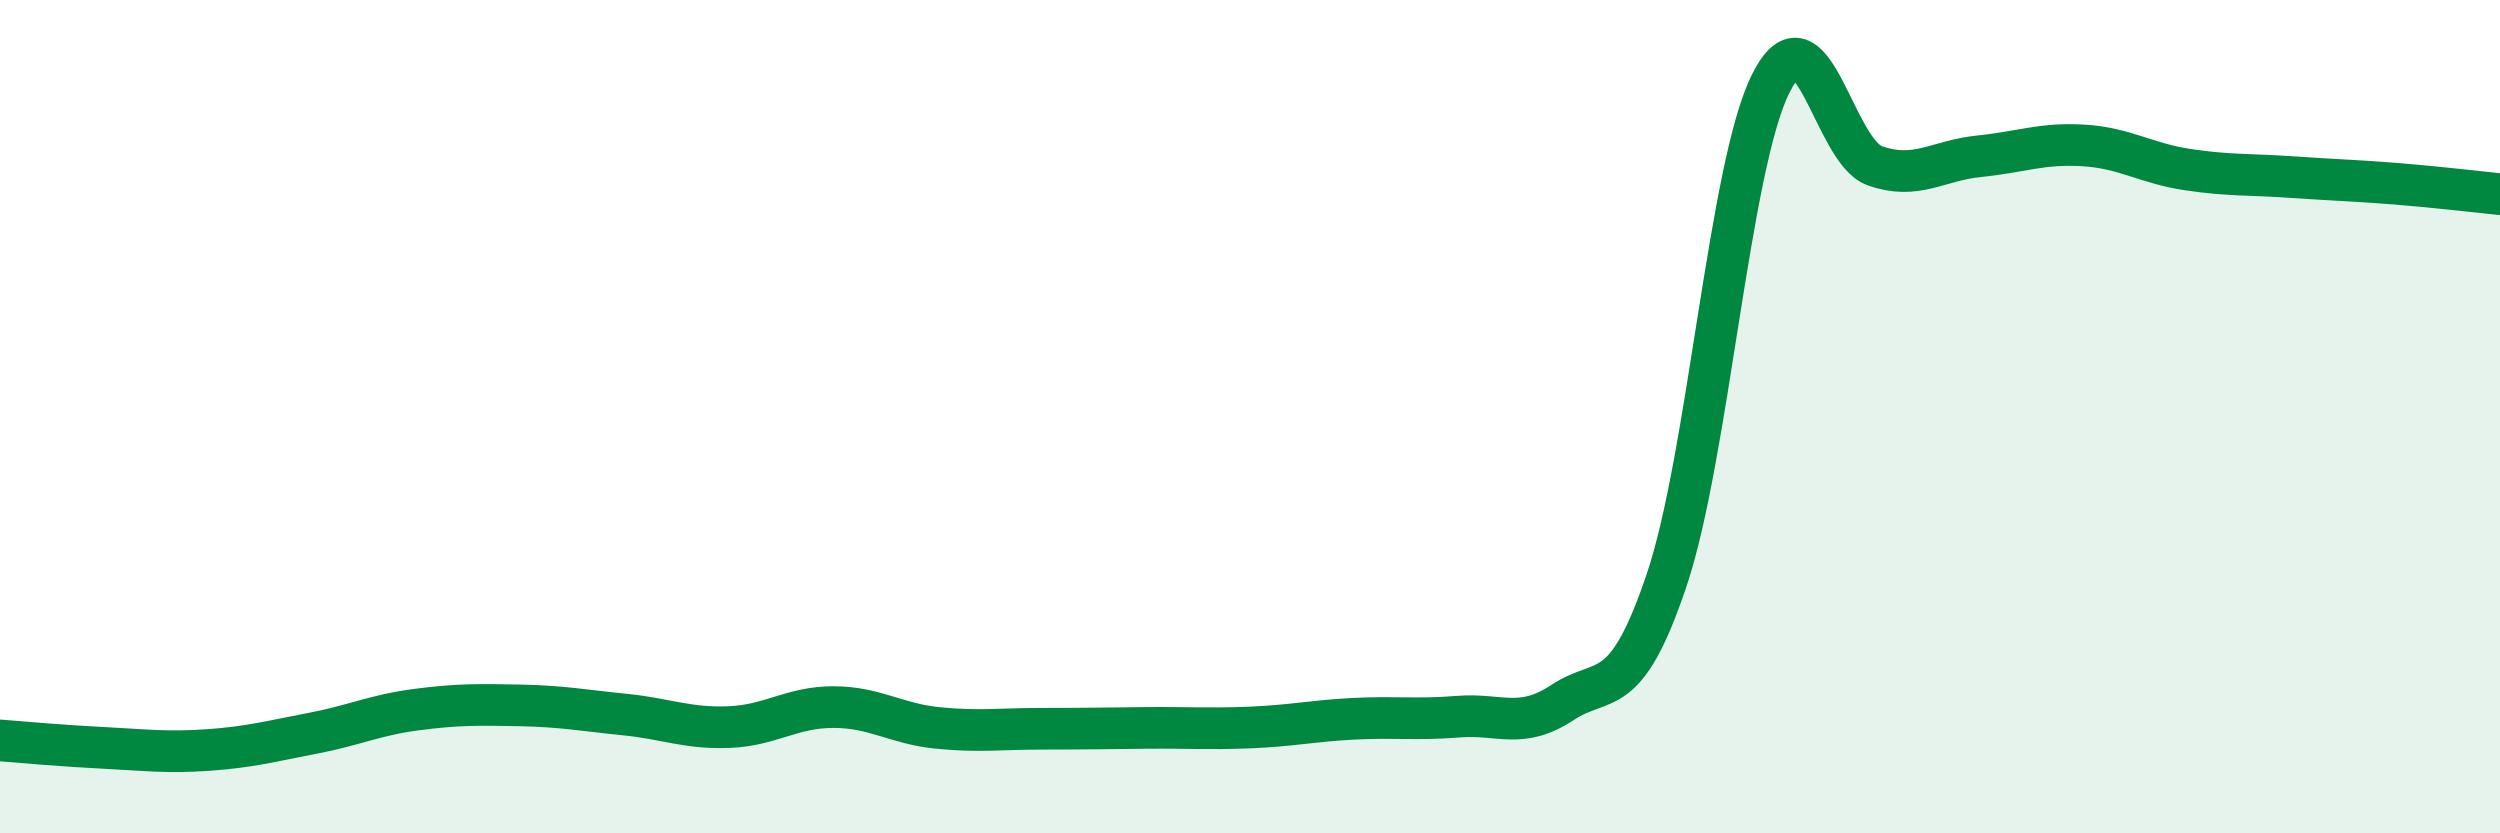 
    <svg width="60" height="20" viewBox="0 0 60 20" xmlns="http://www.w3.org/2000/svg">
      <path
        d="M 0,17.77 C 0.5,17.81 1.5,17.9 2.5,17.95 C 3.5,18 4,18.07 5,18 C 6,17.93 6.5,17.79 7.5,17.6 C 8.5,17.41 9,17.16 10,17.03 C 11,16.9 11.5,16.91 12.5,16.93 C 13.5,16.95 14,17.05 15,17.15 C 16,17.25 16.5,17.49 17.5,17.45 C 18.5,17.41 19,16.97 20,16.97 C 21,16.97 21.5,17.37 22.5,17.47 C 23.5,17.57 24,17.49 25,17.49 C 26,17.49 26.5,17.48 27.5,17.47 C 28.5,17.46 29,17.5 30,17.46 C 31,17.42 31.5,17.3 32.5,17.25 C 33.5,17.2 34,17.28 35,17.2 C 36,17.12 36.5,17.52 37.5,16.86 C 38.5,16.2 39,16.89 40,13.92 C 41,10.95 41.5,3.99 42.5,2 C 43.5,0.01 44,3.63 45,3.98 C 46,4.33 46.5,3.85 47.5,3.75 C 48.5,3.65 49,3.43 50,3.49 C 51,3.55 51.5,3.92 52.5,4.07 C 53.5,4.22 54,4.18 55,4.25 C 56,4.32 56.5,4.33 57.5,4.41 C 58.5,4.49 59.5,4.61 60,4.66L60 20L0 20Z"
        fill="#008740"
        opacity="0.1"
        stroke-linecap="round"
        stroke-linejoin="round"
      />
      <path
        d="M 0,17.77 C 0.5,17.81 1.5,17.9 2.5,17.95 C 3.5,18 4,18.07 5,18 C 6,17.93 6.5,17.79 7.5,17.6 C 8.5,17.41 9,17.16 10,17.03 C 11,16.9 11.5,16.91 12.5,16.93 C 13.5,16.95 14,17.05 15,17.15 C 16,17.25 16.5,17.49 17.5,17.45 C 18.5,17.41 19,16.97 20,16.97 C 21,16.97 21.5,17.37 22.5,17.47 C 23.5,17.57 24,17.49 25,17.49 C 26,17.49 26.5,17.48 27.5,17.47 C 28.5,17.46 29,17.5 30,17.46 C 31,17.42 31.5,17.3 32.5,17.25 C 33.5,17.2 34,17.28 35,17.2 C 36,17.12 36.5,17.52 37.5,16.86 C 38.5,16.2 39,16.89 40,13.92 C 41,10.95 41.5,3.99 42.5,2 C 43.5,0.01 44,3.63 45,3.98 C 46,4.33 46.5,3.85 47.5,3.75 C 48.5,3.65 49,3.43 50,3.49 C 51,3.55 51.5,3.92 52.5,4.07 C 53.5,4.22 54,4.18 55,4.25 C 56,4.32 56.5,4.33 57.5,4.41 C 58.5,4.49 59.5,4.61 60,4.66"
        stroke="#008740"
        stroke-width="1"
        fill="none"
        stroke-linecap="round"
        stroke-linejoin="round"
      />
    </svg>
  